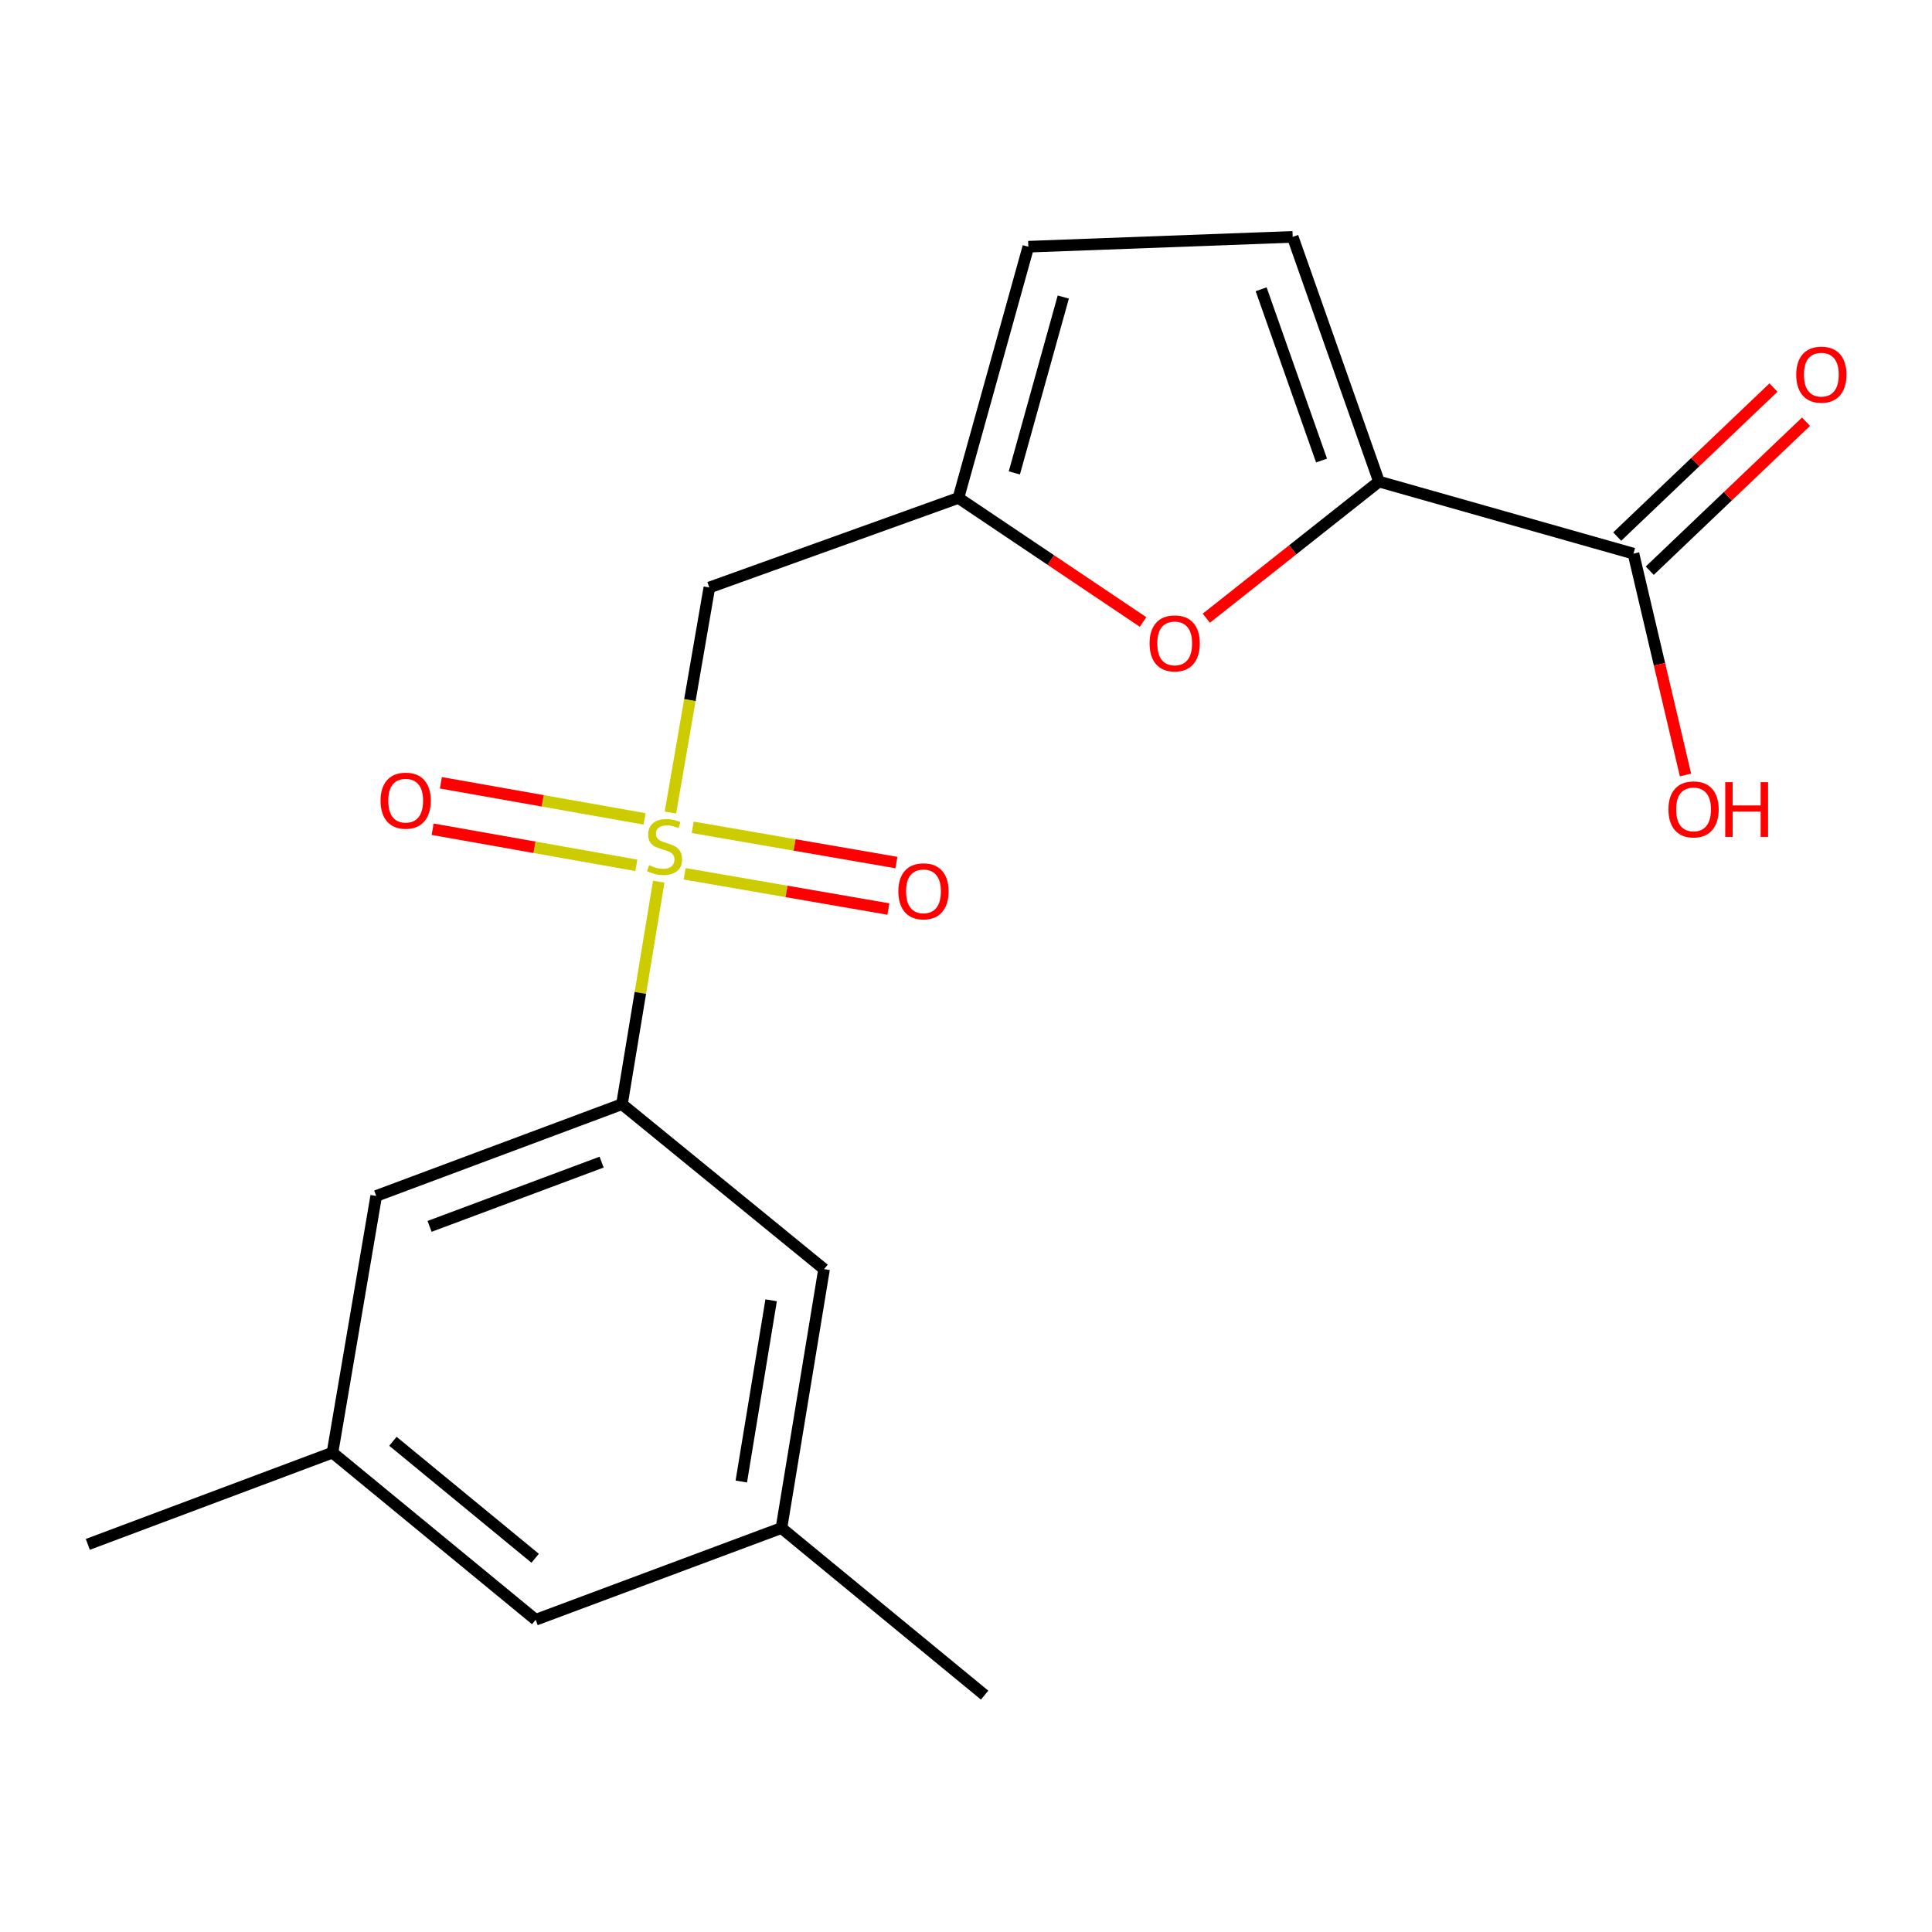<?xml version='1.0' encoding='iso-8859-1'?>
<svg version='1.1' baseProfile='full'
              xmlns='http://www.w3.org/2000/svg'
                      xmlns:rdkit='http://www.rdkit.org/xml'
                      xmlns:xlink='http://www.w3.org/1999/xlink'
                  xml:space='preserve'
width='1000px' height='1000px' viewBox='0 0 1000 1000'>
<!-- END OF HEADER -->
<rect style='opacity:1.0;fill:#FFFFFF;stroke:none' width='1000' height='1000' x='0' y='0'> </rect>
<path class='bond-1' d='M 347.011,420.567 L 357.085,362.328' style='fill:none;fill-rule:evenodd;stroke:#CCCC00;stroke-width:6px;stroke-linecap:butt;stroke-linejoin:miter;stroke-opacity:1' />
<path class='bond-1' d='M 357.085,362.328 L 367.159,304.088' style='fill:none;fill-rule:evenodd;stroke:#000000;stroke-width:6px;stroke-linecap:butt;stroke-linejoin:miter;stroke-opacity:1' />
<path class='bond-2' d='M 340.963,456.348 L 331.446,513.932' style='fill:none;fill-rule:evenodd;stroke:#CCCC00;stroke-width:6px;stroke-linecap:butt;stroke-linejoin:miter;stroke-opacity:1' />
<path class='bond-2' d='M 331.446,513.932 L 321.928,571.516' style='fill:none;fill-rule:evenodd;stroke:#000000;stroke-width:6px;stroke-linecap:butt;stroke-linejoin:miter;stroke-opacity:1' />
<path class='bond-8' d='M 354.381,452.273 L 407.105,461.392' style='fill:none;fill-rule:evenodd;stroke:#CCCC00;stroke-width:6px;stroke-linecap:butt;stroke-linejoin:miter;stroke-opacity:1' />
<path class='bond-8' d='M 407.105,461.392 L 459.829,470.511' style='fill:none;fill-rule:evenodd;stroke:#FF0000;stroke-width:6px;stroke-linecap:butt;stroke-linejoin:miter;stroke-opacity:1' />
<path class='bond-8' d='M 358.541,428.217 L 411.266,437.337' style='fill:none;fill-rule:evenodd;stroke:#CCCC00;stroke-width:6px;stroke-linecap:butt;stroke-linejoin:miter;stroke-opacity:1' />
<path class='bond-8' d='M 411.266,437.337 L 463.99,446.456' style='fill:none;fill-rule:evenodd;stroke:#FF0000;stroke-width:6px;stroke-linecap:butt;stroke-linejoin:miter;stroke-opacity:1' />
<path class='bond-9' d='M 333.629,423.855 L 280.913,414.513' style='fill:none;fill-rule:evenodd;stroke:#CCCC00;stroke-width:6px;stroke-linecap:butt;stroke-linejoin:miter;stroke-opacity:1' />
<path class='bond-9' d='M 280.913,414.513 L 228.198,405.17' style='fill:none;fill-rule:evenodd;stroke:#FF0000;stroke-width:6px;stroke-linecap:butt;stroke-linejoin:miter;stroke-opacity:1' />
<path class='bond-9' d='M 329.369,447.894 L 276.653,438.551' style='fill:none;fill-rule:evenodd;stroke:#CCCC00;stroke-width:6px;stroke-linecap:butt;stroke-linejoin:miter;stroke-opacity:1' />
<path class='bond-9' d='M 276.653,438.551 L 223.938,429.208' style='fill:none;fill-rule:evenodd;stroke:#FF0000;stroke-width:6px;stroke-linecap:butt;stroke-linejoin:miter;stroke-opacity:1' />
<path class='bond-0' d='M 713.752,249.255 L 669.07,284.617' style='fill:none;fill-rule:evenodd;stroke:#000000;stroke-width:6px;stroke-linecap:butt;stroke-linejoin:miter;stroke-opacity:1' />
<path class='bond-0' d='M 669.07,284.617 L 624.389,319.979' style='fill:none;fill-rule:evenodd;stroke:#FF0000;stroke-width:6px;stroke-linecap:butt;stroke-linejoin:miter;stroke-opacity:1' />
<path class='bond-5' d='M 713.752,249.255 L 845.485,286.565' style='fill:none;fill-rule:evenodd;stroke:#000000;stroke-width:6px;stroke-linecap:butt;stroke-linejoin:miter;stroke-opacity:1' />
<path class='bond-20' d='M 713.752,249.255 L 669.09,122.607' style='fill:none;fill-rule:evenodd;stroke:#000000;stroke-width:6px;stroke-linecap:butt;stroke-linejoin:miter;stroke-opacity:1' />
<path class='bond-20' d='M 684.03,238.376 L 652.766,149.723' style='fill:none;fill-rule:evenodd;stroke:#000000;stroke-width:6px;stroke-linecap:butt;stroke-linejoin:miter;stroke-opacity:1' />
<path class='bond-4' d='M 367.159,304.088 L 496.072,257.731' style='fill:none;fill-rule:evenodd;stroke:#000000;stroke-width:6px;stroke-linecap:butt;stroke-linejoin:miter;stroke-opacity:1' />
<path class='bond-10' d='M 321.928,571.516 L 194.725,619.025' style='fill:none;fill-rule:evenodd;stroke:#000000;stroke-width:6px;stroke-linecap:butt;stroke-linejoin:miter;stroke-opacity:1' />
<path class='bond-10' d='M 311.389,601.512 L 222.347,634.769' style='fill:none;fill-rule:evenodd;stroke:#000000;stroke-width:6px;stroke-linecap:butt;stroke-linejoin:miter;stroke-opacity:1' />
<path class='bond-11' d='M 321.928,571.516 L 426.537,656.892' style='fill:none;fill-rule:evenodd;stroke:#000000;stroke-width:6px;stroke-linecap:butt;stroke-linejoin:miter;stroke-opacity:1' />
<path class='bond-3' d='M 591.646,321.938 L 543.859,289.834' style='fill:none;fill-rule:evenodd;stroke:#FF0000;stroke-width:6px;stroke-linecap:butt;stroke-linejoin:miter;stroke-opacity:1' />
<path class='bond-3' d='M 543.859,289.834 L 496.072,257.731' style='fill:none;fill-rule:evenodd;stroke:#000000;stroke-width:6px;stroke-linecap:butt;stroke-linejoin:miter;stroke-opacity:1' />
<path class='bond-7' d='M 496.072,257.731 L 532.271,127.693' style='fill:none;fill-rule:evenodd;stroke:#000000;stroke-width:6px;stroke-linecap:butt;stroke-linejoin:miter;stroke-opacity:1' />
<path class='bond-7' d='M 525.02,244.772 L 550.359,153.746' style='fill:none;fill-rule:evenodd;stroke:#000000;stroke-width:6px;stroke-linecap:butt;stroke-linejoin:miter;stroke-opacity:1' />
<path class='bond-12' d='M 853.909,295.399 L 894.351,256.835' style='fill:none;fill-rule:evenodd;stroke:#000000;stroke-width:6px;stroke-linecap:butt;stroke-linejoin:miter;stroke-opacity:1' />
<path class='bond-12' d='M 894.351,256.835 L 934.794,218.271' style='fill:none;fill-rule:evenodd;stroke:#FF0000;stroke-width:6px;stroke-linecap:butt;stroke-linejoin:miter;stroke-opacity:1' />
<path class='bond-12' d='M 837.062,277.731 L 877.504,239.167' style='fill:none;fill-rule:evenodd;stroke:#000000;stroke-width:6px;stroke-linecap:butt;stroke-linejoin:miter;stroke-opacity:1' />
<path class='bond-12' d='M 877.504,239.167 L 917.946,200.603' style='fill:none;fill-rule:evenodd;stroke:#FF0000;stroke-width:6px;stroke-linecap:butt;stroke-linejoin:miter;stroke-opacity:1' />
<path class='bond-16' d='M 845.485,286.565 L 858.952,343.851' style='fill:none;fill-rule:evenodd;stroke:#000000;stroke-width:6px;stroke-linecap:butt;stroke-linejoin:miter;stroke-opacity:1' />
<path class='bond-16' d='M 858.952,343.851 L 872.419,401.138' style='fill:none;fill-rule:evenodd;stroke:#FF0000;stroke-width:6px;stroke-linecap:butt;stroke-linejoin:miter;stroke-opacity:1' />
<path class='bond-6' d='M 669.09,122.607 L 532.271,127.693' style='fill:none;fill-rule:evenodd;stroke:#000000;stroke-width:6px;stroke-linecap:butt;stroke-linejoin:miter;stroke-opacity:1' />
<path class='bond-14' d='M 194.725,619.025 L 172.089,751.885' style='fill:none;fill-rule:evenodd;stroke:#000000;stroke-width:6px;stroke-linecap:butt;stroke-linejoin:miter;stroke-opacity:1' />
<path class='bond-13' d='M 426.537,656.892 L 404.47,790.904' style='fill:none;fill-rule:evenodd;stroke:#000000;stroke-width:6px;stroke-linecap:butt;stroke-linejoin:miter;stroke-opacity:1' />
<path class='bond-13' d='M 399.138,673.028 L 383.692,766.836' style='fill:none;fill-rule:evenodd;stroke:#000000;stroke-width:6px;stroke-linecap:butt;stroke-linejoin:miter;stroke-opacity:1' />
<path class='bond-15' d='M 404.47,790.904 L 277.267,838.387' style='fill:none;fill-rule:evenodd;stroke:#000000;stroke-width:6px;stroke-linecap:butt;stroke-linejoin:miter;stroke-opacity:1' />
<path class='bond-17' d='M 404.47,790.904 L 509.635,877.393' style='fill:none;fill-rule:evenodd;stroke:#000000;stroke-width:6px;stroke-linecap:butt;stroke-linejoin:miter;stroke-opacity:1' />
<path class='bond-18' d='M 172.089,751.885 L 45.455,799.367' style='fill:none;fill-rule:evenodd;stroke:#000000;stroke-width:6px;stroke-linecap:butt;stroke-linejoin:miter;stroke-opacity:1' />
<path class='bond-19' d='M 172.089,751.885 L 277.267,838.387' style='fill:none;fill-rule:evenodd;stroke:#000000;stroke-width:6px;stroke-linecap:butt;stroke-linejoin:miter;stroke-opacity:1' />
<path class='bond-19' d='M 203.372,746.005 L 276.997,806.557' style='fill:none;fill-rule:evenodd;stroke:#000000;stroke-width:6px;stroke-linecap:butt;stroke-linejoin:miter;stroke-opacity:1' />
<path  class='atom-0' d='M 335.981 447.807
Q 336.301 447.927, 337.621 448.487
Q 338.941 449.047, 340.381 449.407
Q 341.861 449.727, 343.301 449.727
Q 345.981 449.727, 347.541 448.447
Q 349.101 447.127, 349.101 444.847
Q 349.101 443.287, 348.301 442.327
Q 347.541 441.367, 346.341 440.847
Q 345.141 440.327, 343.141 439.727
Q 340.621 438.967, 339.101 438.247
Q 337.621 437.527, 336.541 436.007
Q 335.501 434.487, 335.501 431.927
Q 335.501 428.367, 337.901 426.167
Q 340.341 423.967, 345.141 423.967
Q 348.421 423.967, 352.141 425.527
L 351.221 428.607
Q 347.821 427.207, 345.261 427.207
Q 342.501 427.207, 340.981 428.367
Q 339.461 429.487, 339.501 431.447
Q 339.501 432.967, 340.261 433.887
Q 341.061 434.807, 342.181 435.327
Q 343.341 435.847, 345.261 436.447
Q 347.821 437.247, 349.341 438.047
Q 350.861 438.847, 351.941 440.487
Q 353.061 442.087, 353.061 444.847
Q 353.061 448.767, 350.421 450.887
Q 347.821 452.967, 343.461 452.967
Q 340.941 452.967, 339.021 452.407
Q 337.141 451.887, 334.901 450.967
L 335.981 447.807
' fill='#CCCC00'/>
<path  class='atom-4' d='M 595.018 333.016
Q 595.018 326.216, 598.378 322.416
Q 601.738 318.616, 608.018 318.616
Q 614.298 318.616, 617.658 322.416
Q 621.018 326.216, 621.018 333.016
Q 621.018 339.896, 617.618 343.816
Q 614.218 347.696, 608.018 347.696
Q 601.778 347.696, 598.378 343.816
Q 595.018 339.936, 595.018 333.016
M 608.018 344.496
Q 612.338 344.496, 614.658 341.616
Q 617.018 338.696, 617.018 333.016
Q 617.018 327.456, 614.658 324.656
Q 612.338 321.816, 608.018 321.816
Q 603.698 321.816, 601.338 324.616
Q 599.018 327.416, 599.018 333.016
Q 599.018 338.736, 601.338 341.616
Q 603.698 344.496, 608.018 344.496
' fill='#FF0000'/>
<path  class='atom-9' d='M 464.993 461.345
Q 464.993 454.545, 468.353 450.745
Q 471.713 446.945, 477.993 446.945
Q 484.273 446.945, 487.633 450.745
Q 490.993 454.545, 490.993 461.345
Q 490.993 468.225, 487.593 472.145
Q 484.193 476.025, 477.993 476.025
Q 471.753 476.025, 468.353 472.145
Q 464.993 468.265, 464.993 461.345
M 477.993 472.825
Q 482.313 472.825, 484.633 469.945
Q 486.993 467.025, 486.993 461.345
Q 486.993 455.785, 484.633 452.985
Q 482.313 450.145, 477.993 450.145
Q 473.673 450.145, 471.313 452.945
Q 468.993 455.745, 468.993 461.345
Q 468.993 467.065, 471.313 469.945
Q 473.673 472.825, 477.993 472.825
' fill='#FF0000'/>
<path  class='atom-10' d='M 196.982 414.419
Q 196.982 407.619, 200.342 403.819
Q 203.702 400.019, 209.982 400.019
Q 216.262 400.019, 219.622 403.819
Q 222.982 407.619, 222.982 414.419
Q 222.982 421.299, 219.582 425.219
Q 216.182 429.099, 209.982 429.099
Q 203.742 429.099, 200.342 425.219
Q 196.982 421.339, 196.982 414.419
M 209.982 425.899
Q 214.302 425.899, 216.622 423.019
Q 218.982 420.099, 218.982 414.419
Q 218.982 408.859, 216.622 406.059
Q 214.302 403.219, 209.982 403.219
Q 205.662 403.219, 203.302 406.019
Q 200.982 408.819, 200.982 414.419
Q 200.982 420.139, 203.302 423.019
Q 205.662 425.899, 209.982 425.899
' fill='#FF0000'/>
<path  class='atom-13' d='M 929.729 193.918
Q 929.729 187.118, 933.089 183.318
Q 936.449 179.518, 942.729 179.518
Q 949.009 179.518, 952.369 183.318
Q 955.729 187.118, 955.729 193.918
Q 955.729 200.798, 952.329 204.718
Q 948.929 208.598, 942.729 208.598
Q 936.489 208.598, 933.089 204.718
Q 929.729 200.838, 929.729 193.918
M 942.729 205.398
Q 947.049 205.398, 949.369 202.518
Q 951.729 199.598, 951.729 193.918
Q 951.729 188.358, 949.369 185.558
Q 947.049 182.718, 942.729 182.718
Q 938.409 182.718, 936.049 185.518
Q 933.729 188.318, 933.729 193.918
Q 933.729 199.638, 936.049 202.518
Q 938.409 205.398, 942.729 205.398
' fill='#FF0000'/>
<path  class='atom-17' d='M 863.584 418.935
Q 863.584 412.135, 866.944 408.335
Q 870.304 404.535, 876.584 404.535
Q 882.864 404.535, 886.224 408.335
Q 889.584 412.135, 889.584 418.935
Q 889.584 425.815, 886.184 429.735
Q 882.784 433.615, 876.584 433.615
Q 870.344 433.615, 866.944 429.735
Q 863.584 425.855, 863.584 418.935
M 876.584 430.415
Q 880.904 430.415, 883.224 427.535
Q 885.584 424.615, 885.584 418.935
Q 885.584 413.375, 883.224 410.575
Q 880.904 407.735, 876.584 407.735
Q 872.264 407.735, 869.904 410.535
Q 867.584 413.335, 867.584 418.935
Q 867.584 424.655, 869.904 427.535
Q 872.264 430.415, 876.584 430.415
' fill='#FF0000'/>
<path  class='atom-17' d='M 892.984 404.855
L 896.824 404.855
L 896.824 416.895
L 911.304 416.895
L 911.304 404.855
L 915.144 404.855
L 915.144 433.175
L 911.304 433.175
L 911.304 420.095
L 896.824 420.095
L 896.824 433.175
L 892.984 433.175
L 892.984 404.855
' fill='#FF0000'/>
</svg>
